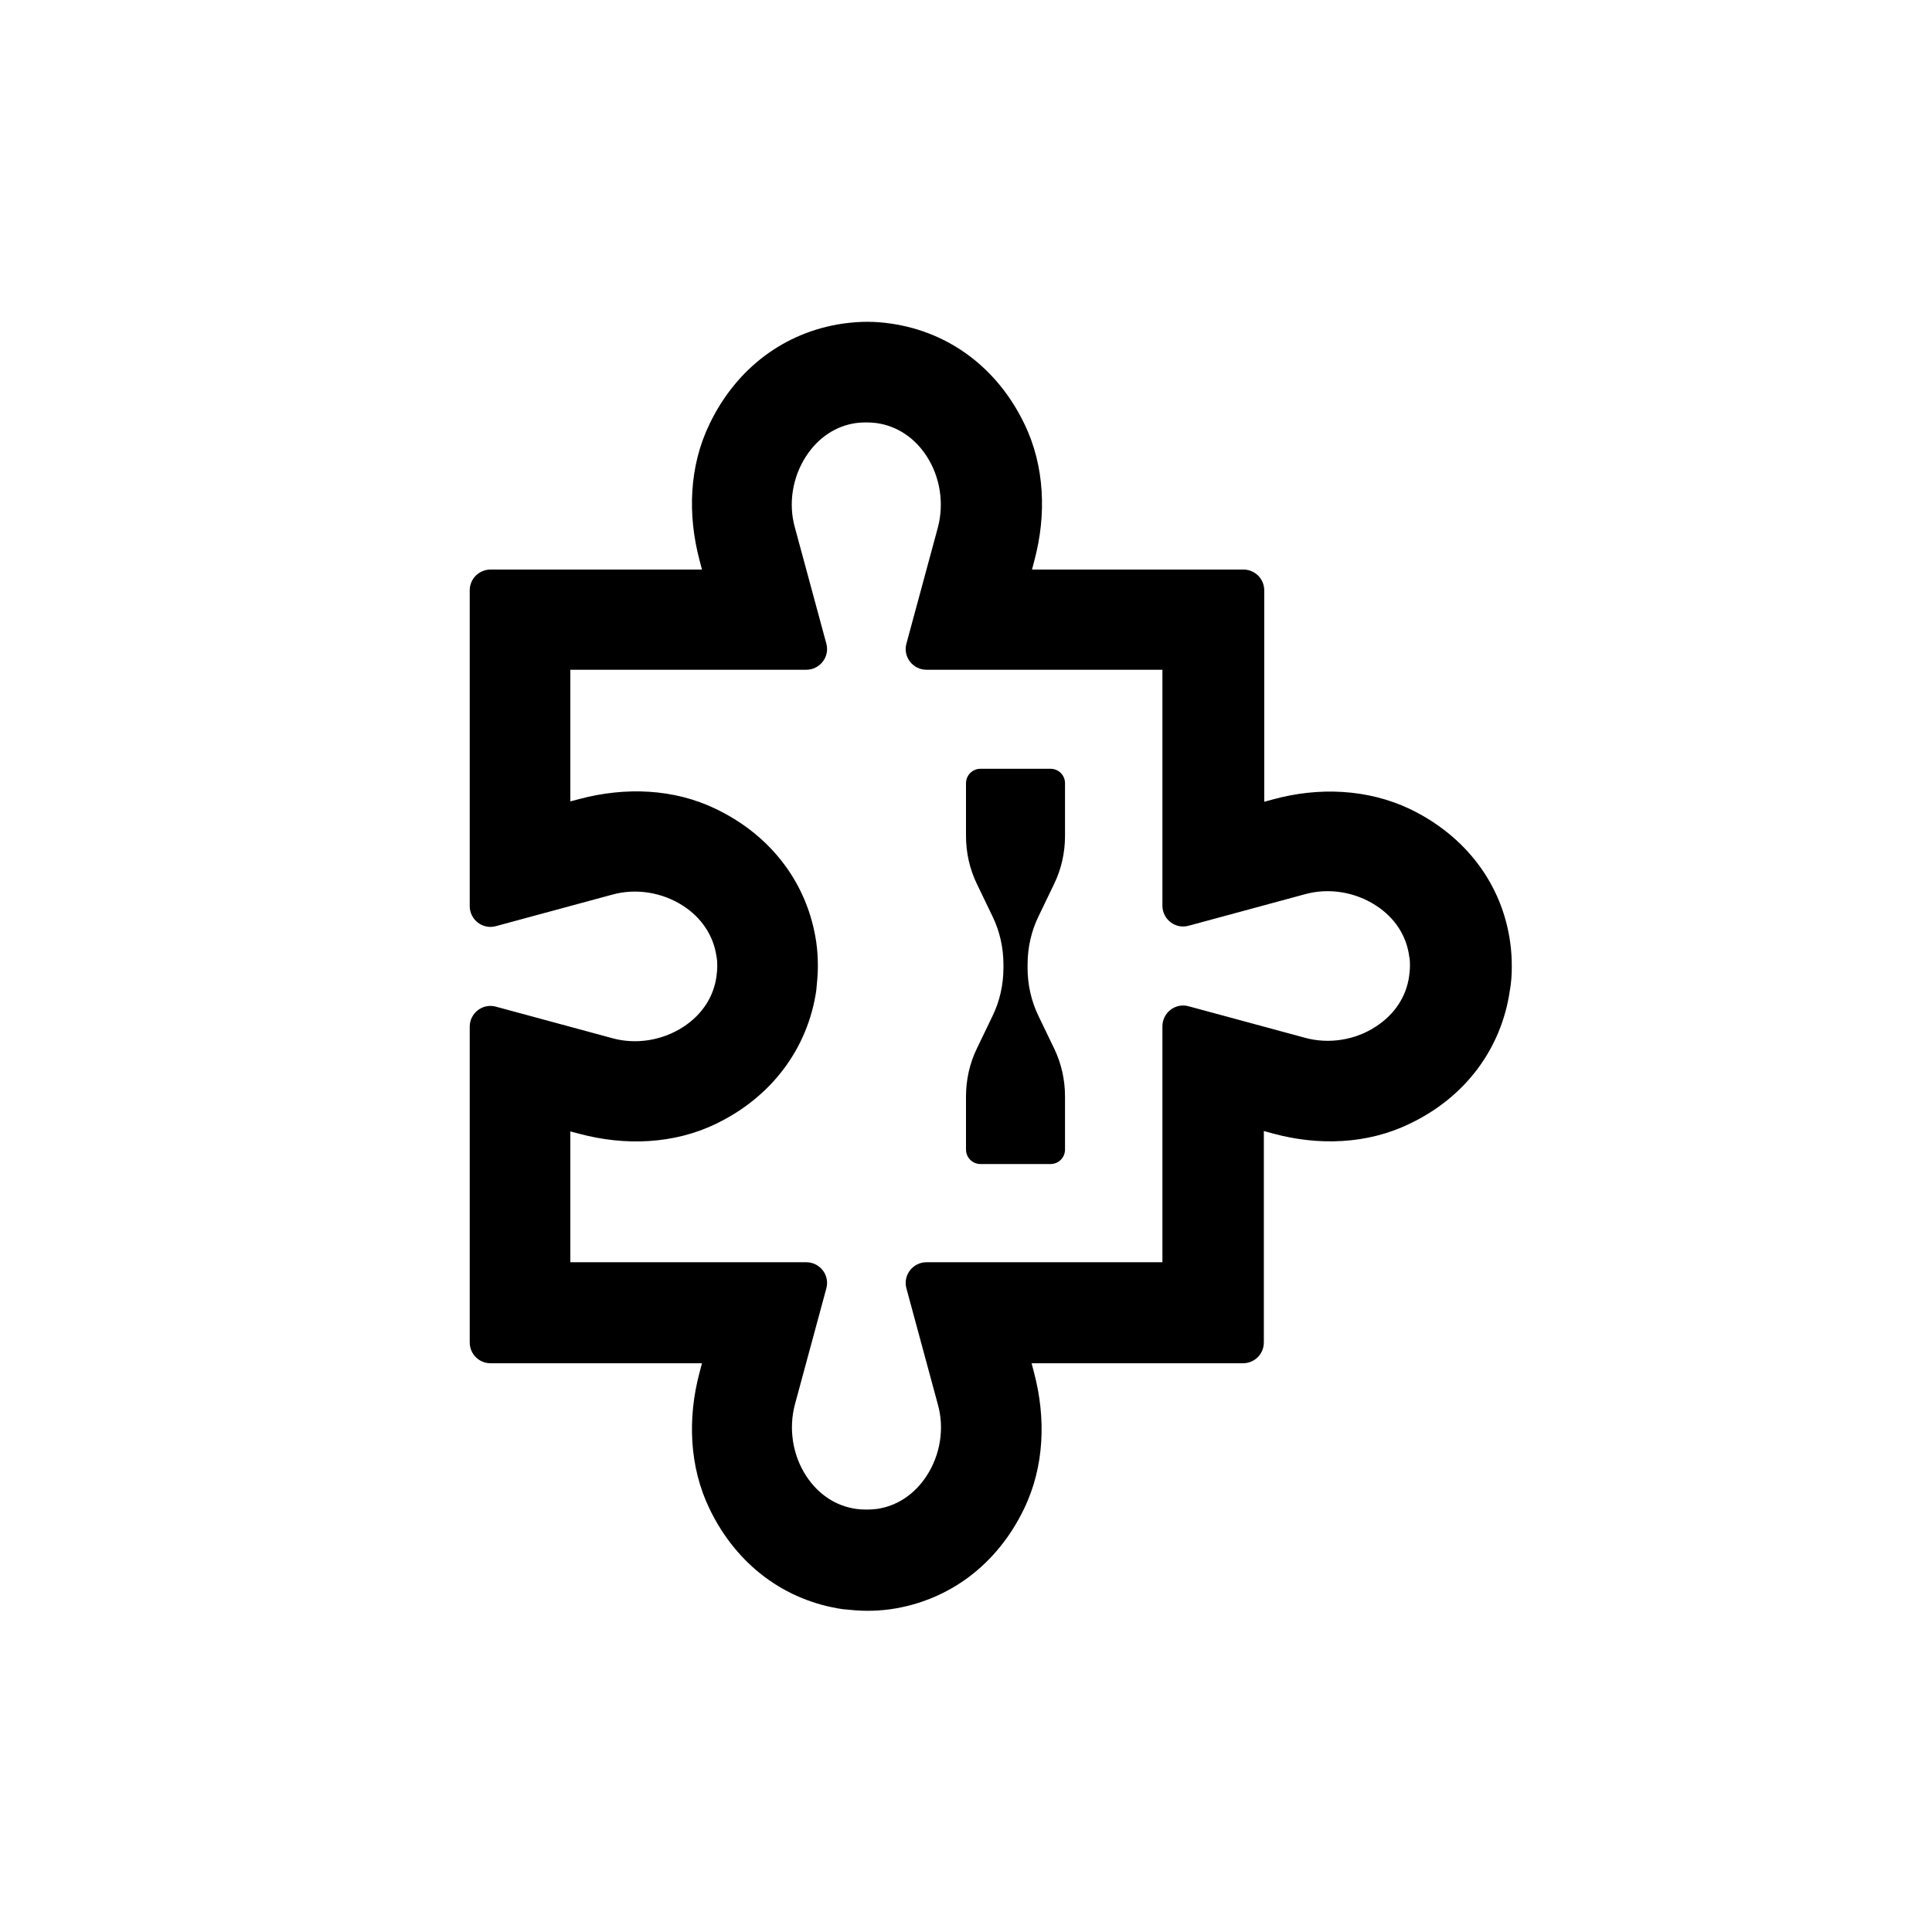 <svg viewBox="0 0 48 48" xmlns="http://www.w3.org/2000/svg" id="Iconography">
  <path d="M21.54,40.02c-.19,0-.39-.02-.6-.04-1.44-.21-2.64-1.1-3.31-2.49-.51-1.05-.55-2.27-.25-3.39l.06-.23h-5.25c-.29,0-.52-.23-.52-.52v-7.84c0-.34.32-.59.65-.5l2.88.78c.6.17,1.26.06,1.78-.28.46-.3.75-.74.82-1.25.01-.08.02-.17.02-.25s0-.16-.02-.25c-.07-.5-.36-.95-.82-1.25-.52-.34-1.18-.45-1.78-.28l-2.88.78c-.33.09-.65-.16-.65-.5v-7.84c0-.29.23-.52.52-.52h5.25l-.06-.23c-.3-1.13-.26-2.34.25-3.39.67-1.39,1.87-2.28,3.31-2.49.43-.06.79-.06,1.2,0,1.44.21,2.64,1.1,3.31,2.49.51,1.05.55,2.27.25,3.39l-.06.23h5.25c.29,0,.52.23.52.52v5.25l.22-.06c1.13-.31,2.35-.26,3.4.24,1.39.67,2.29,1.87,2.49,3.31.03.21.04.41.04.6s-.01.4-.05.61c-.21,1.43-1.1,2.64-2.49,3.3-1.05.51-2.27.55-3.4.24l-.22-.06v5.25c0,.29-.23.52-.52.52h-5.25l.06.23c.3,1.13.26,2.34-.25,3.39-.67,1.39-1.87,2.28-3.31,2.49-.21.03-.41.04-.6.04ZM14.17,31.36h5.86c.34,0,.59.32.5.65l-.78,2.88c-.16.6-.06,1.26.28,1.78.3.46.74.75,1.25.82.17.02.33.02.5,0,.5-.07.94-.36,1.24-.82.34-.52.45-1.18.28-1.78l-.78-2.88c-.09-.33.16-.65.5-.65h5.86v-5.86c0-.34.32-.59.65-.5l2.88.78c.6.17,1.27.06,1.78-.28.46-.3.75-.74.82-1.25.01-.09.02-.17.02-.25s0-.16-.02-.25c-.07-.51-.36-.95-.82-1.25-.52-.34-1.18-.45-1.78-.28l-2.88.78c-.33.09-.65-.16-.65-.5v-5.86h-5.86c-.34,0-.59-.32-.5-.65l.78-2.88c.16-.6.06-1.26-.28-1.78-.3-.46-.74-.75-1.25-.82-.17-.02-.33-.02-.5,0-.5.07-.94.36-1.24.82-.34.52-.45,1.18-.28,1.78l.78,2.88c.09.33-.16.65-.5.65h-5.86v3.27l.23-.06c1.13-.3,2.34-.26,3.39.25,1.39.67,2.28,1.87,2.49,3.31.03.21.04.41.04.6s-.02.39-.04.6c-.21,1.43-1.1,2.64-2.49,3.31-1.05.51-2.27.55-3.39.25l-.23-.06v3.27Z"></path>
  <path d="M26.46,28.56v-1.32h0c0-.41-.09-.82-.27-1.19l-.39-.81c-.18-.37-.27-.78-.27-1.19v-.09h0c0-.41.09-.82.27-1.19l.39-.81c.18-.37.27-.78.27-1.19h0v-1.31c0-.2-.16-.36-.36-.36h-1.74c-.2,0-.36.16-.36.36v1.31c0,.41.09.82.27,1.19l.39.81c.18.37.27.78.27,1.19v.09h0c0,.41-.09.82-.27,1.19l-.39.81c-.18.37-.27.78-.27,1.19v1.32c0,.2.16.36.36.36h1.74c.2,0,.36-.16.36-.36Z"></path>
</svg>